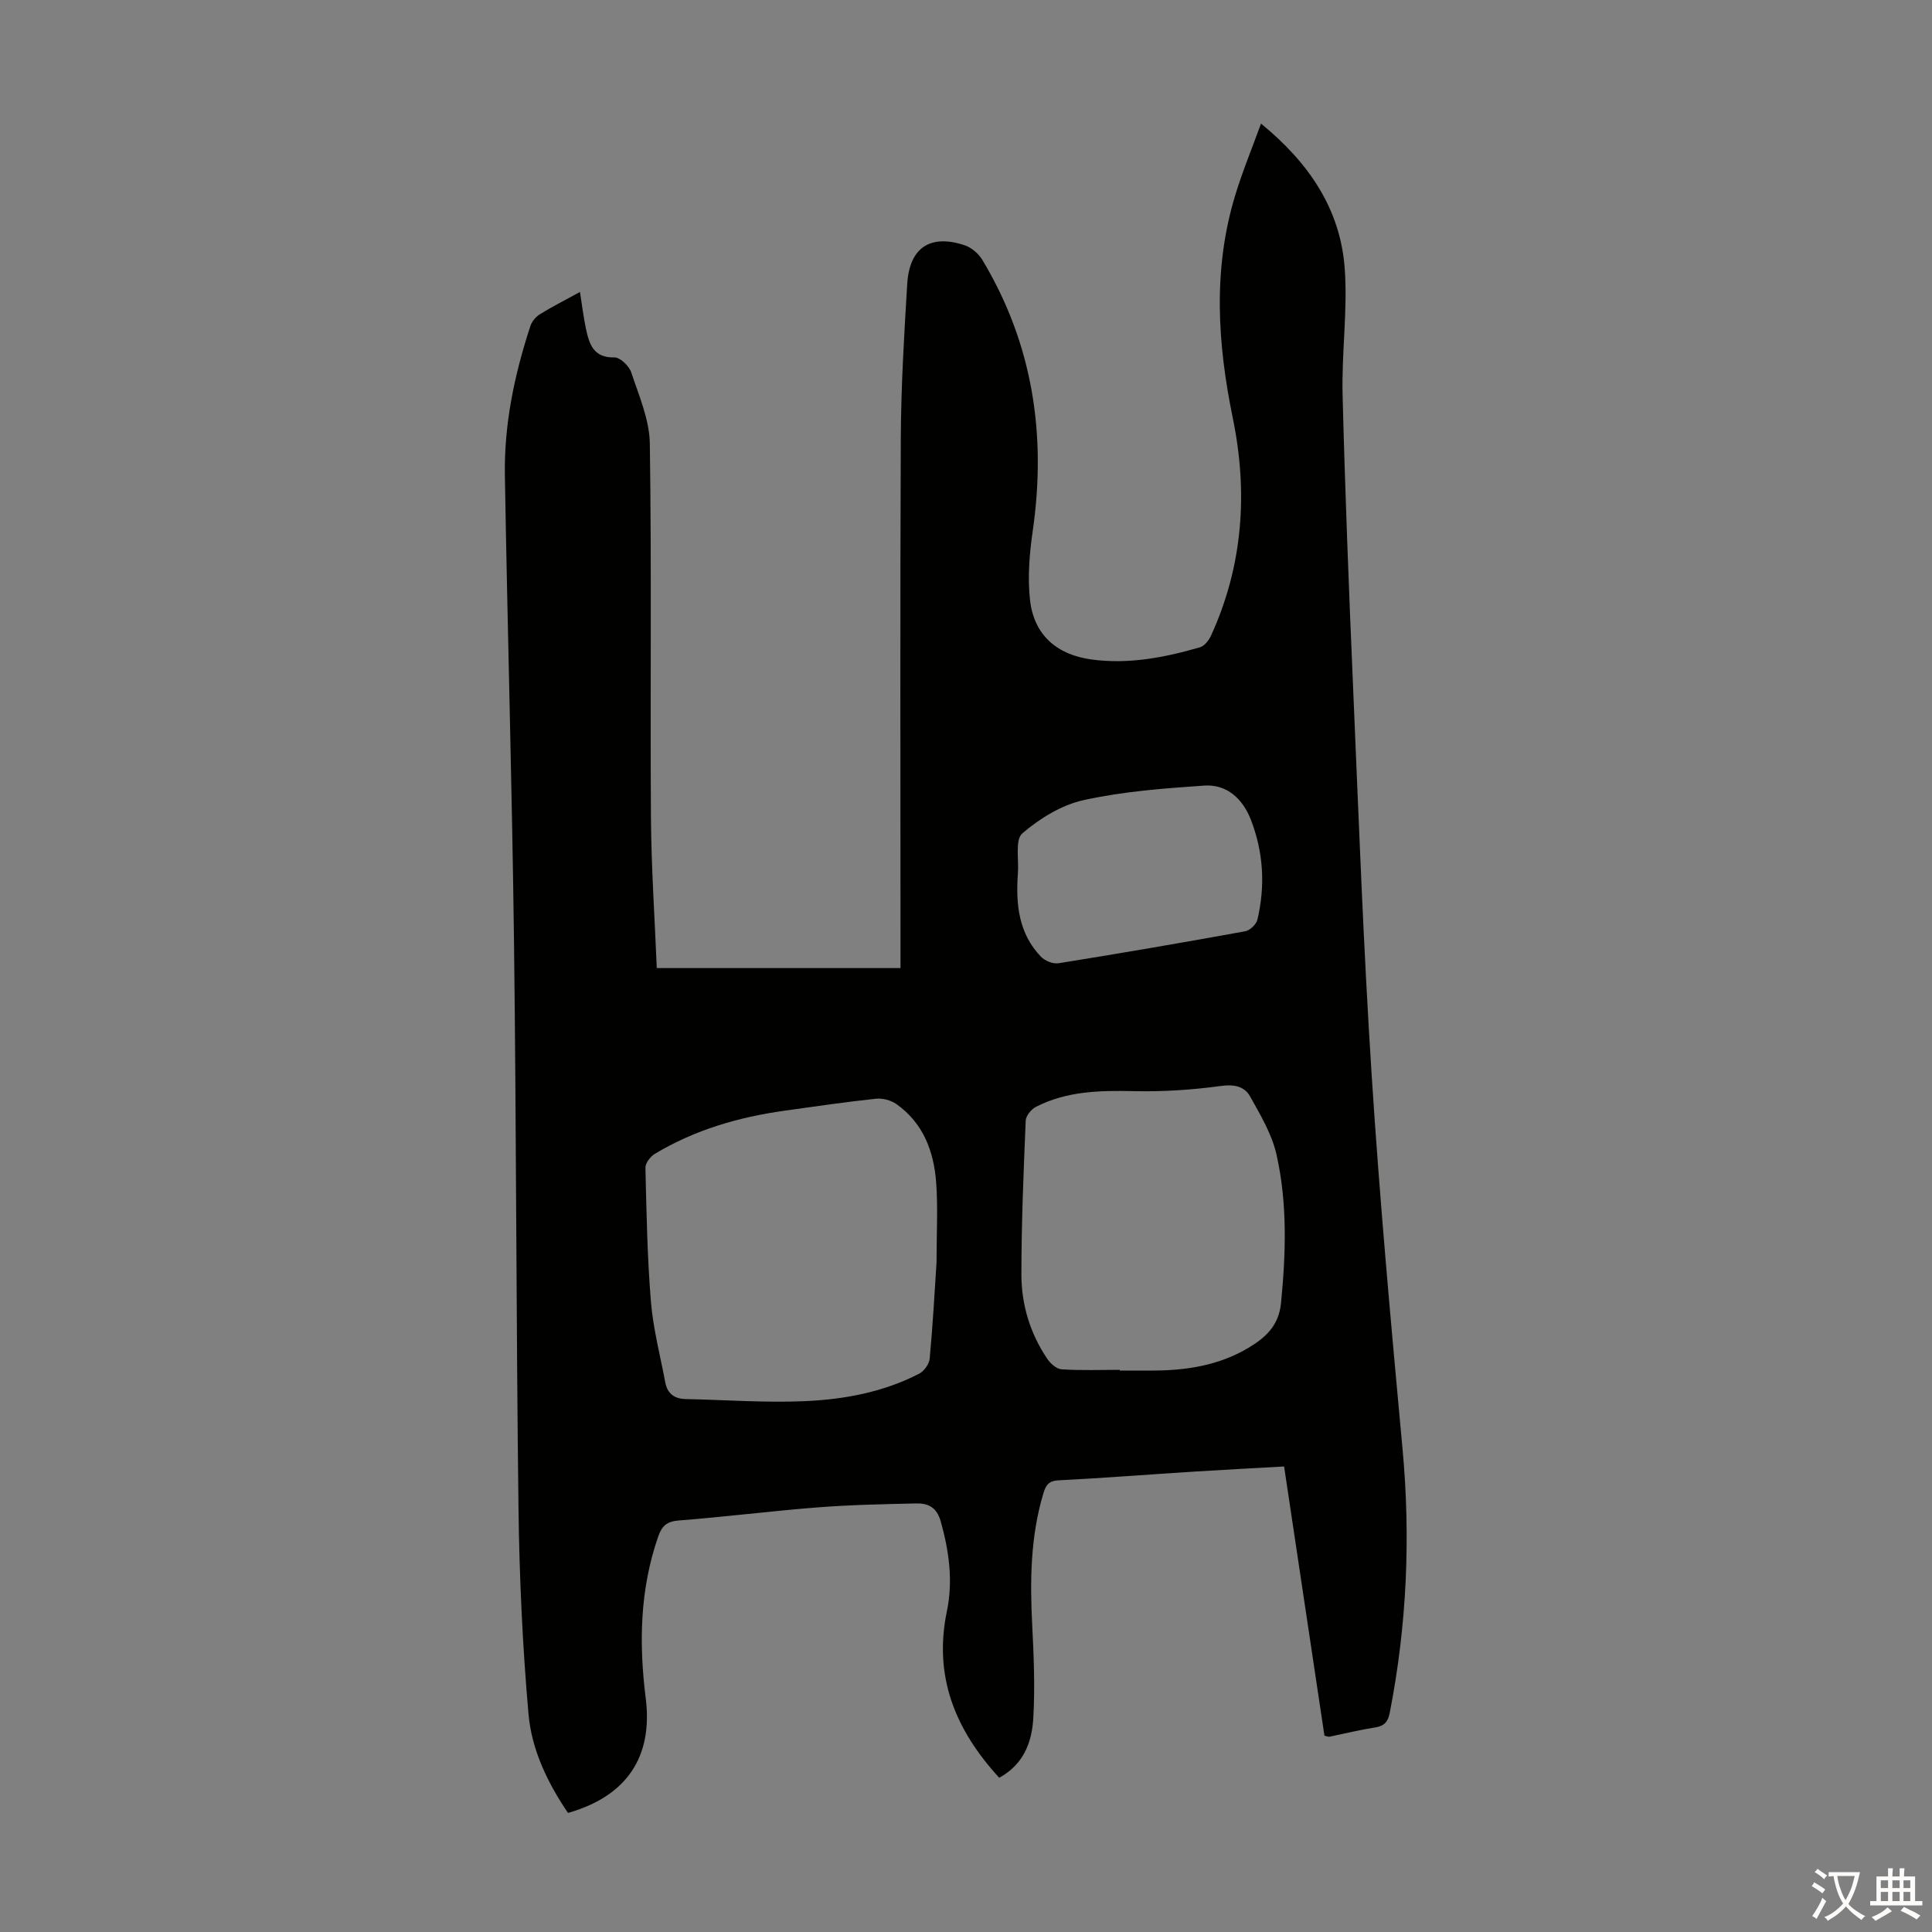 <svg enable-background="new 0 0 400 400" viewBox="0 0 400 400" xmlns="http://www.w3.org/2000/svg"><rect x="0" y="0" width="400" height="400" fill="#808080" stroke="none"/><path d="m206.88 368.07c-9.12-9.95-13.65-20.99-10.83-34.52 1.29-6.2.45-12.41-1.28-18.56-.82-2.92-2.61-3.78-5.09-3.72-6.82.15-13.64.29-20.44.82-9.59.75-19.14 1.97-28.73 2.71-2.47.19-3.48 1.15-4.23 3.31-3.81 10.95-4.02 22.13-2.59 33.49 1.53 12.19-3.98 20.3-16.09 23.75-4.21-6.19-7.53-13.06-8.18-20.48-1.24-14.13-1.89-28.34-2.07-42.52-.49-39.07-.44-78.14-.93-117.21-.4-32.23-1.35-64.46-1.89-96.69-.18-10.6 1.98-20.9 5.28-30.95.31-.94 1.12-1.92 1.97-2.44 2.56-1.58 5.25-2.94 8.3-4.61.43 2.73.72 5.21 1.24 7.64.68 3.16 1.55 6.01 5.89 5.91 1.18-.03 3.05 1.78 3.49 3.12 1.6 4.83 3.77 9.8 3.84 14.74.38 25.75.06 51.51.23 77.26.07 10.51.79 21.02 1.21 31.31h50.46c0-2.03 0-3.32 0-4.62 0-35.05-.1-70.1.06-105.14.05-10.62.69-21.25 1.33-31.87.46-7.54 4.75-10.38 11.87-8.03 1.41.47 2.88 1.71 3.66 3 10.48 17.41 13.33 36.24 10.45 56.2-.68 4.71-1.08 9.62-.55 14.31.82 7.17 5.52 11.26 12.67 12.25 7.7 1.06 15.16-.39 22.5-2.51.95-.27 1.87-1.48 2.32-2.47 6.61-14.47 7.65-29.61 4.49-44.98-3.18-15.47-4.16-30.82.49-46.12 1.49-4.9 3.45-9.65 5.35-14.86 9.89 8.08 16.44 17.68 17.33 30.01.63 8.65-.66 17.42-.44 26.12.51 20.25 1.31 40.49 2.18 60.73 1.15 26.73 2.12 53.48 3.84 80.17 1.66 25.79 4 51.53 6.38 77.26 1.71 18.43.91 36.65-2.65 54.79-.35 1.77-1.1 2.68-2.96 2.97-3.2.5-6.35 1.28-9.53 1.93-.19.04-.42-.09-1.02-.22-2.76-18.39-5.53-36.91-8.35-55.73-6.29.35-12.3.66-18.3 1.04-9.49.6-18.97 1.34-28.46 1.83-2.08.11-2.61 1.13-3.09 2.73-2.68 8.94-2.77 18.06-2.3 27.28.32 6.35.59 12.75.23 19.09-.26 4.9-1.86 9.63-7.06 12.48zm-12.98-106.67c0-6.1.31-11.38-.08-16.6-.48-6.42-2.67-12.27-8.2-16.19-1.14-.81-2.88-1.28-4.27-1.13-6.33.67-12.63 1.6-18.94 2.48-9.49 1.33-18.56 3.96-26.83 8.93-.93.56-1.98 1.92-1.95 2.89.22 9.25.38 18.52 1.14 27.74.46 5.61 1.93 11.15 2.97 16.71.43 2.29 1.9 3.39 4.22 3.43 8.25.17 16.51.8 24.73.43 8.15-.36 16.23-1.87 23.61-5.68 1.02-.53 2.08-1.99 2.18-3.11.65-6.9 1.02-13.82 1.42-19.9zm37.95 22.21v.15h6.71c7.03-.01 13.8-1.04 19.97-4.74 3.57-2.14 6.24-4.61 6.69-9.24 1.01-10.31 1.34-20.62-.93-30.73-.95-4.22-3.32-8.19-5.47-12.04-1.18-2.11-3.31-2.55-6.07-2.17-5.94.81-12 1.21-17.99 1.07-7.02-.16-13.9-.02-20.28 3.25-.97.5-2.08 1.85-2.12 2.85-.44 10.62-.89 21.25-.89 31.88 0 6.23 1.81 12.17 5.33 17.41.66.99 1.94 2.14 2.99 2.2 4 .27 8.03.11 12.06.11zm-21.11-102.73c-.45 6.31.14 12.37 4.78 17.2.83.86 2.51 1.54 3.65 1.35 12.9-2.07 25.78-4.28 38.63-6.62.99-.18 2.3-1.43 2.53-2.4 1.67-7.02 1.25-14.02-1.37-20.74-1.66-4.25-4.92-7.35-9.66-7.02-8.35.57-16.78 1.21-24.92 3-4.58 1-9.12 3.8-12.73 6.9-1.53 1.34-.67 5.47-.91 8.33z" fill="#010100"/><g fill="#fcfbfa"><path d="m377.9 391.2c-.2.3-.4.5-.6.8-.7-.6-1.4-1-2.2-1.5.2-.3.4-.5.5-.8.6.4 1.4.8 2.3 1.5zm-1.8 6.1c-.2-.2-.5-.4-.9-.6.4-.6.8-1.2 1.2-1.9s.7-1.3.9-1.9c.3.3.5.5.8.7-.7 1.3-1.4 2.6-2 3.7zm2.2-9c-.3.3-.5.5-.6.8-.6-.6-1.3-1.1-2-1.5.3-.3.5-.5.6-.7.6.5 1.3.9 2 1.4zm.3.2v-.9h2 4.5c-.3 1.3-.6 2.5-1 3.6s-.9 2.1-1.4 3c.4.5 1 1 1.6 1.4s1.2.8 1.9 1.1c-.3.2-.5.4-.8.8-.4-.3-1-.7-1.6-1.2s-1.2-1.1-1.6-1.6c-.5.6-1.1 1.1-1.7 1.6s-1.4.9-2.1 1.4c-.1-.3-.3-.5-.7-.8.6-.2 1.2-.5 1.9-1s1.4-1.1 2-1.8c-.5-.8-.9-1.6-1.2-2.5s-.6-2-.8-3.2c-.4.1-.7.1-1 .1zm2.5 2.7c.3 1 .7 1.7 1 2.2.3-.5.6-1.1 1-2s.6-1.9.9-3h-3.2-.4c.1.9.3 1.8.7 2.8z"/><path d="m396.5 388.5v1.5 3.6h1.5v.9c-.4 0-1 0-1.7 0h-7.9c-.5 0-.9 0-1.2 0v-.9h1.3v-3.5c0-.7 0-1.2 0-1.6h2.4c0-.8 0-1.4 0-1.7h1c0 .3-.1.8-.1 1.7h1.5c0-.8 0-1.4 0-1.7h1c0 .3-.1.9-.1 1.7zm-8.2 9.2c-.2-.3-.5-.5-.8-.8.8-.3 1.4-.6 1.9-.9s1-.7 1.4-1.1c.3.3.6.5.9.8-1.6 1-2.8 1.6-3.4 2zm2.6-6.8v-1.6h-1.5v1.6zm0 2.7v-1.9h-1.5v1.9zm2.4-2.7v-1.6h-1.5v1.6zm0 2.7v-1.9h-1.5v1.9zm.2 2 .7-.8c.4.2.9.5 1.6.8s1.3.7 1.8 1c-.3.3-.5.5-.8.8-.4-.3-1.5-1-3.3-1.8zm2-4.7v-1.6h-1.4v1.6zm0 2.7v-1.9h-1.4v1.9z"/></g></svg>